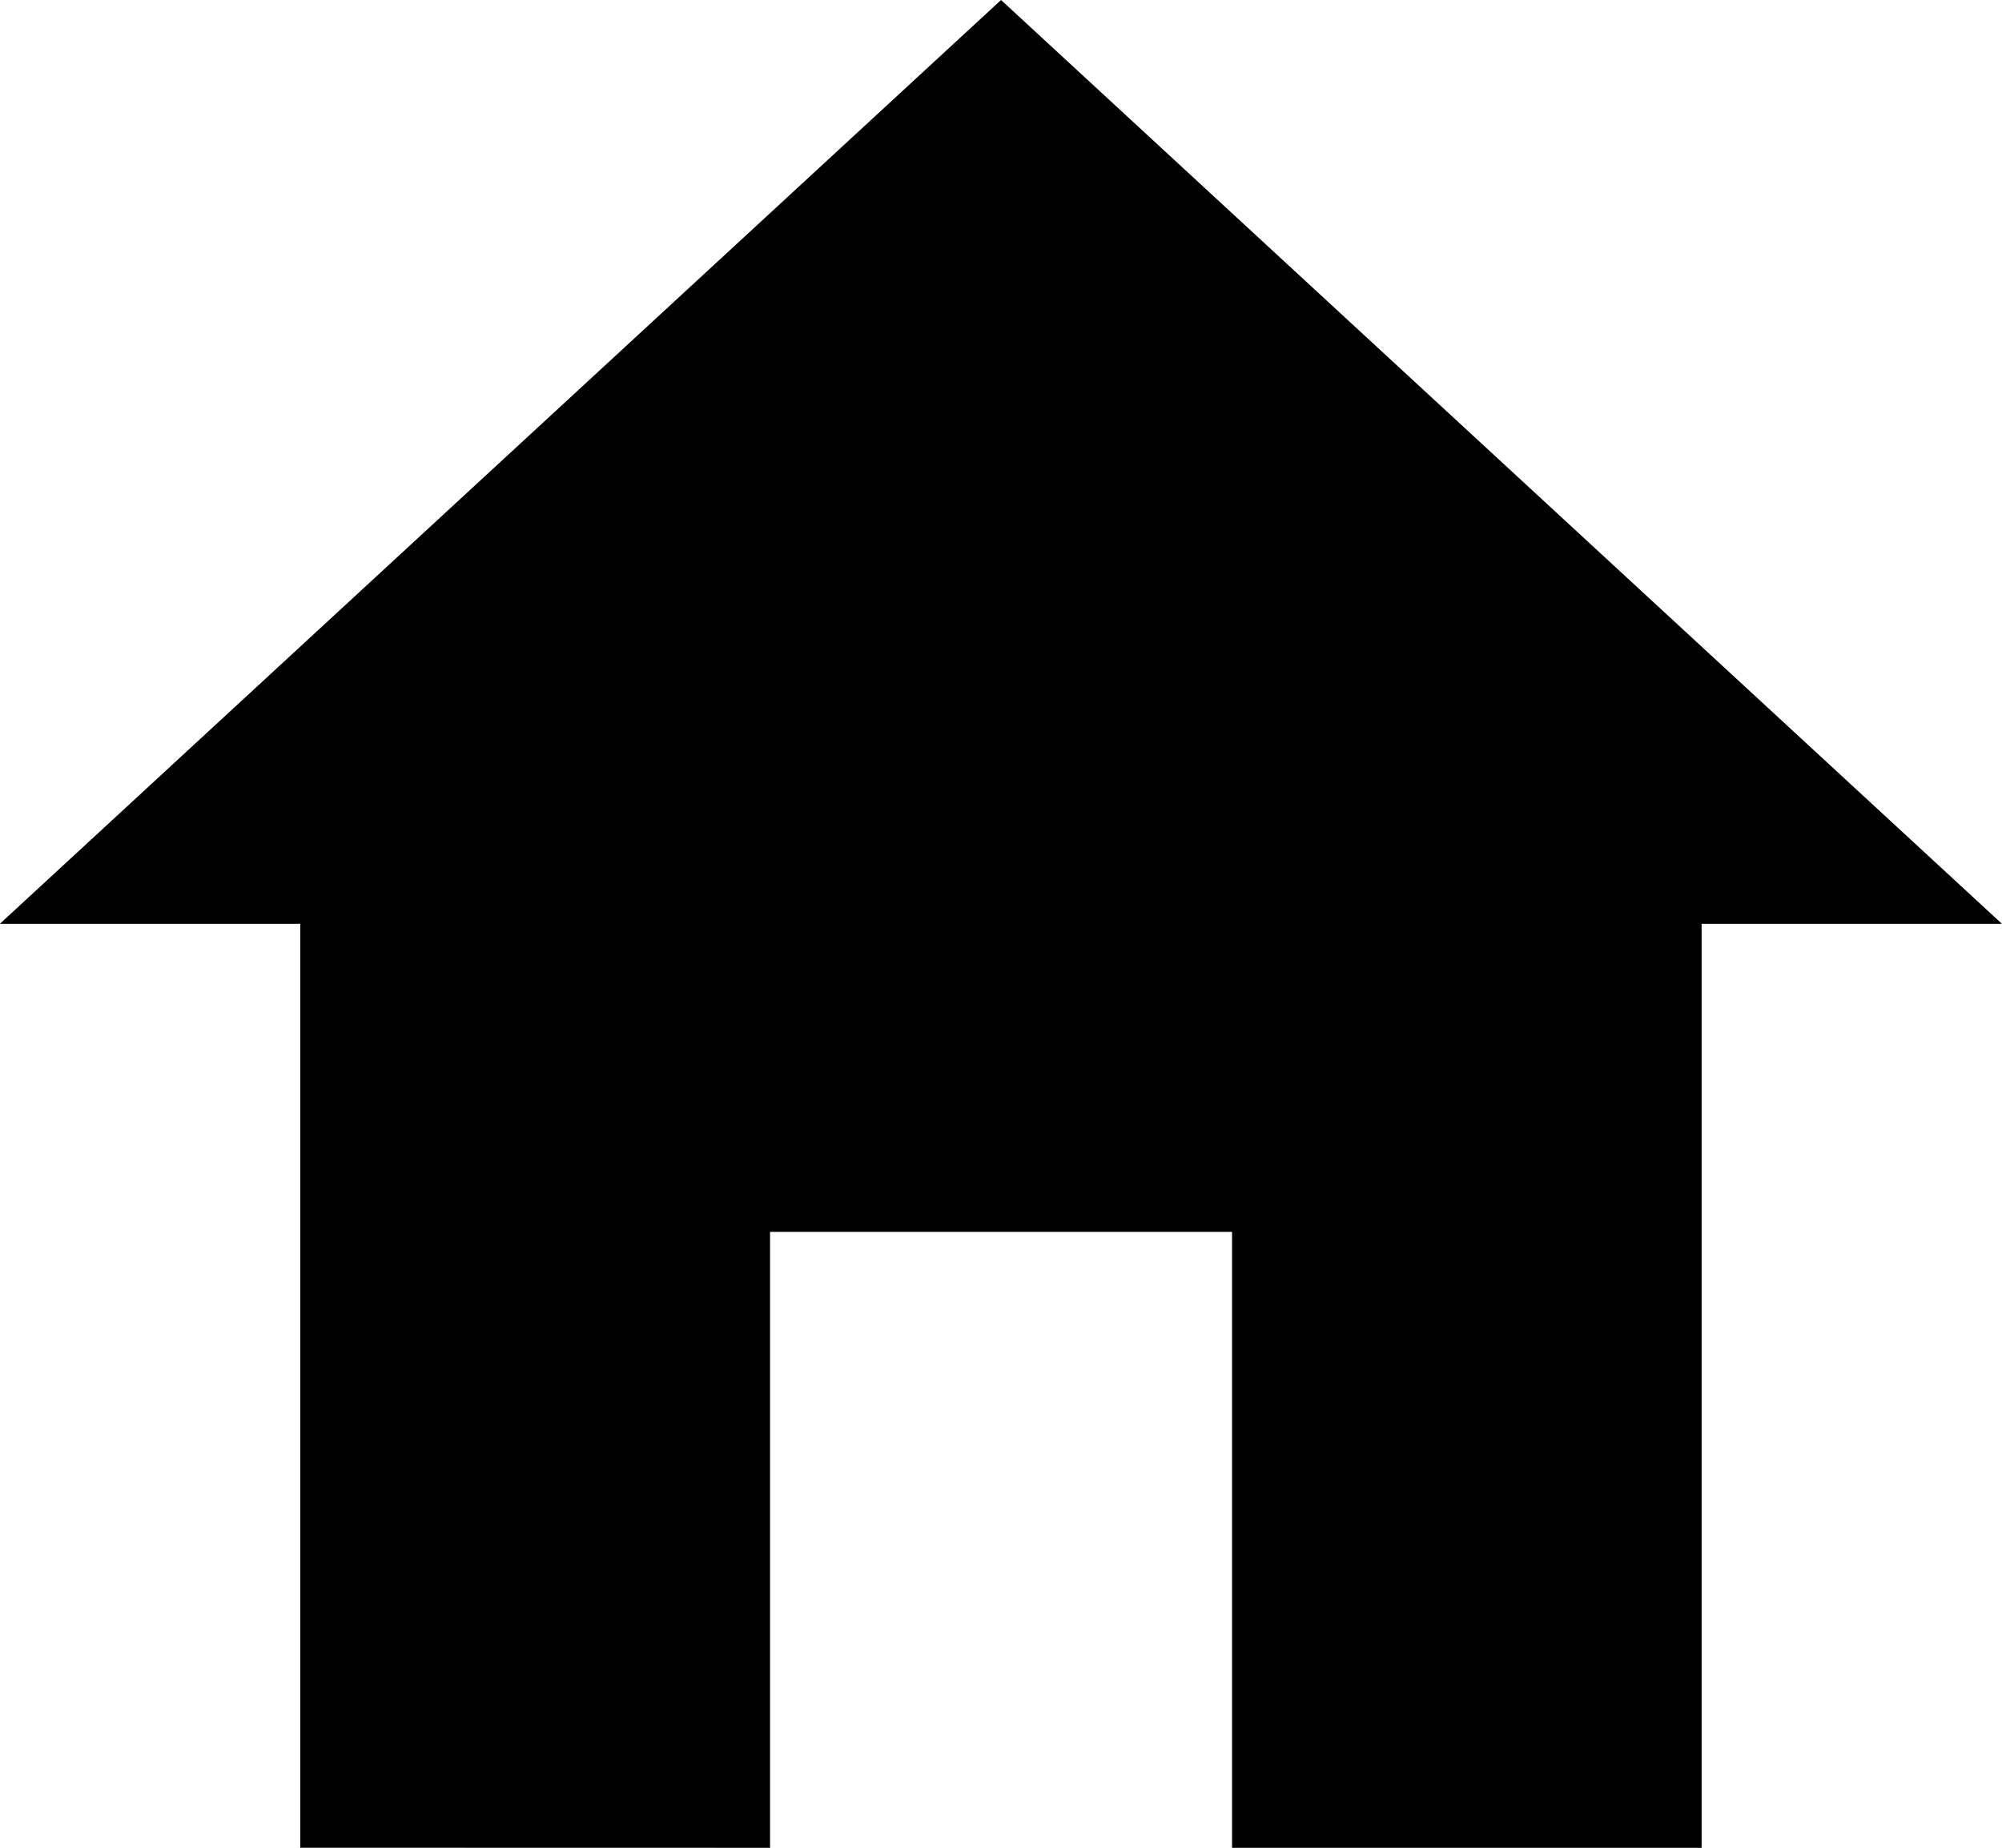 <?xml version="1.0" encoding="UTF-8"?> <svg xmlns="http://www.w3.org/2000/svg" width="19.795" height="18.273" viewBox="0 0 19.795 18.273"> <path d="M10.989,22.773V16.682h4.568v6.091H20.2V13.636H23.17L13.273,4.5l-9.9,9.136H6.344v9.136Z" transform="translate(-3.375 -4.5)"></path> </svg> 